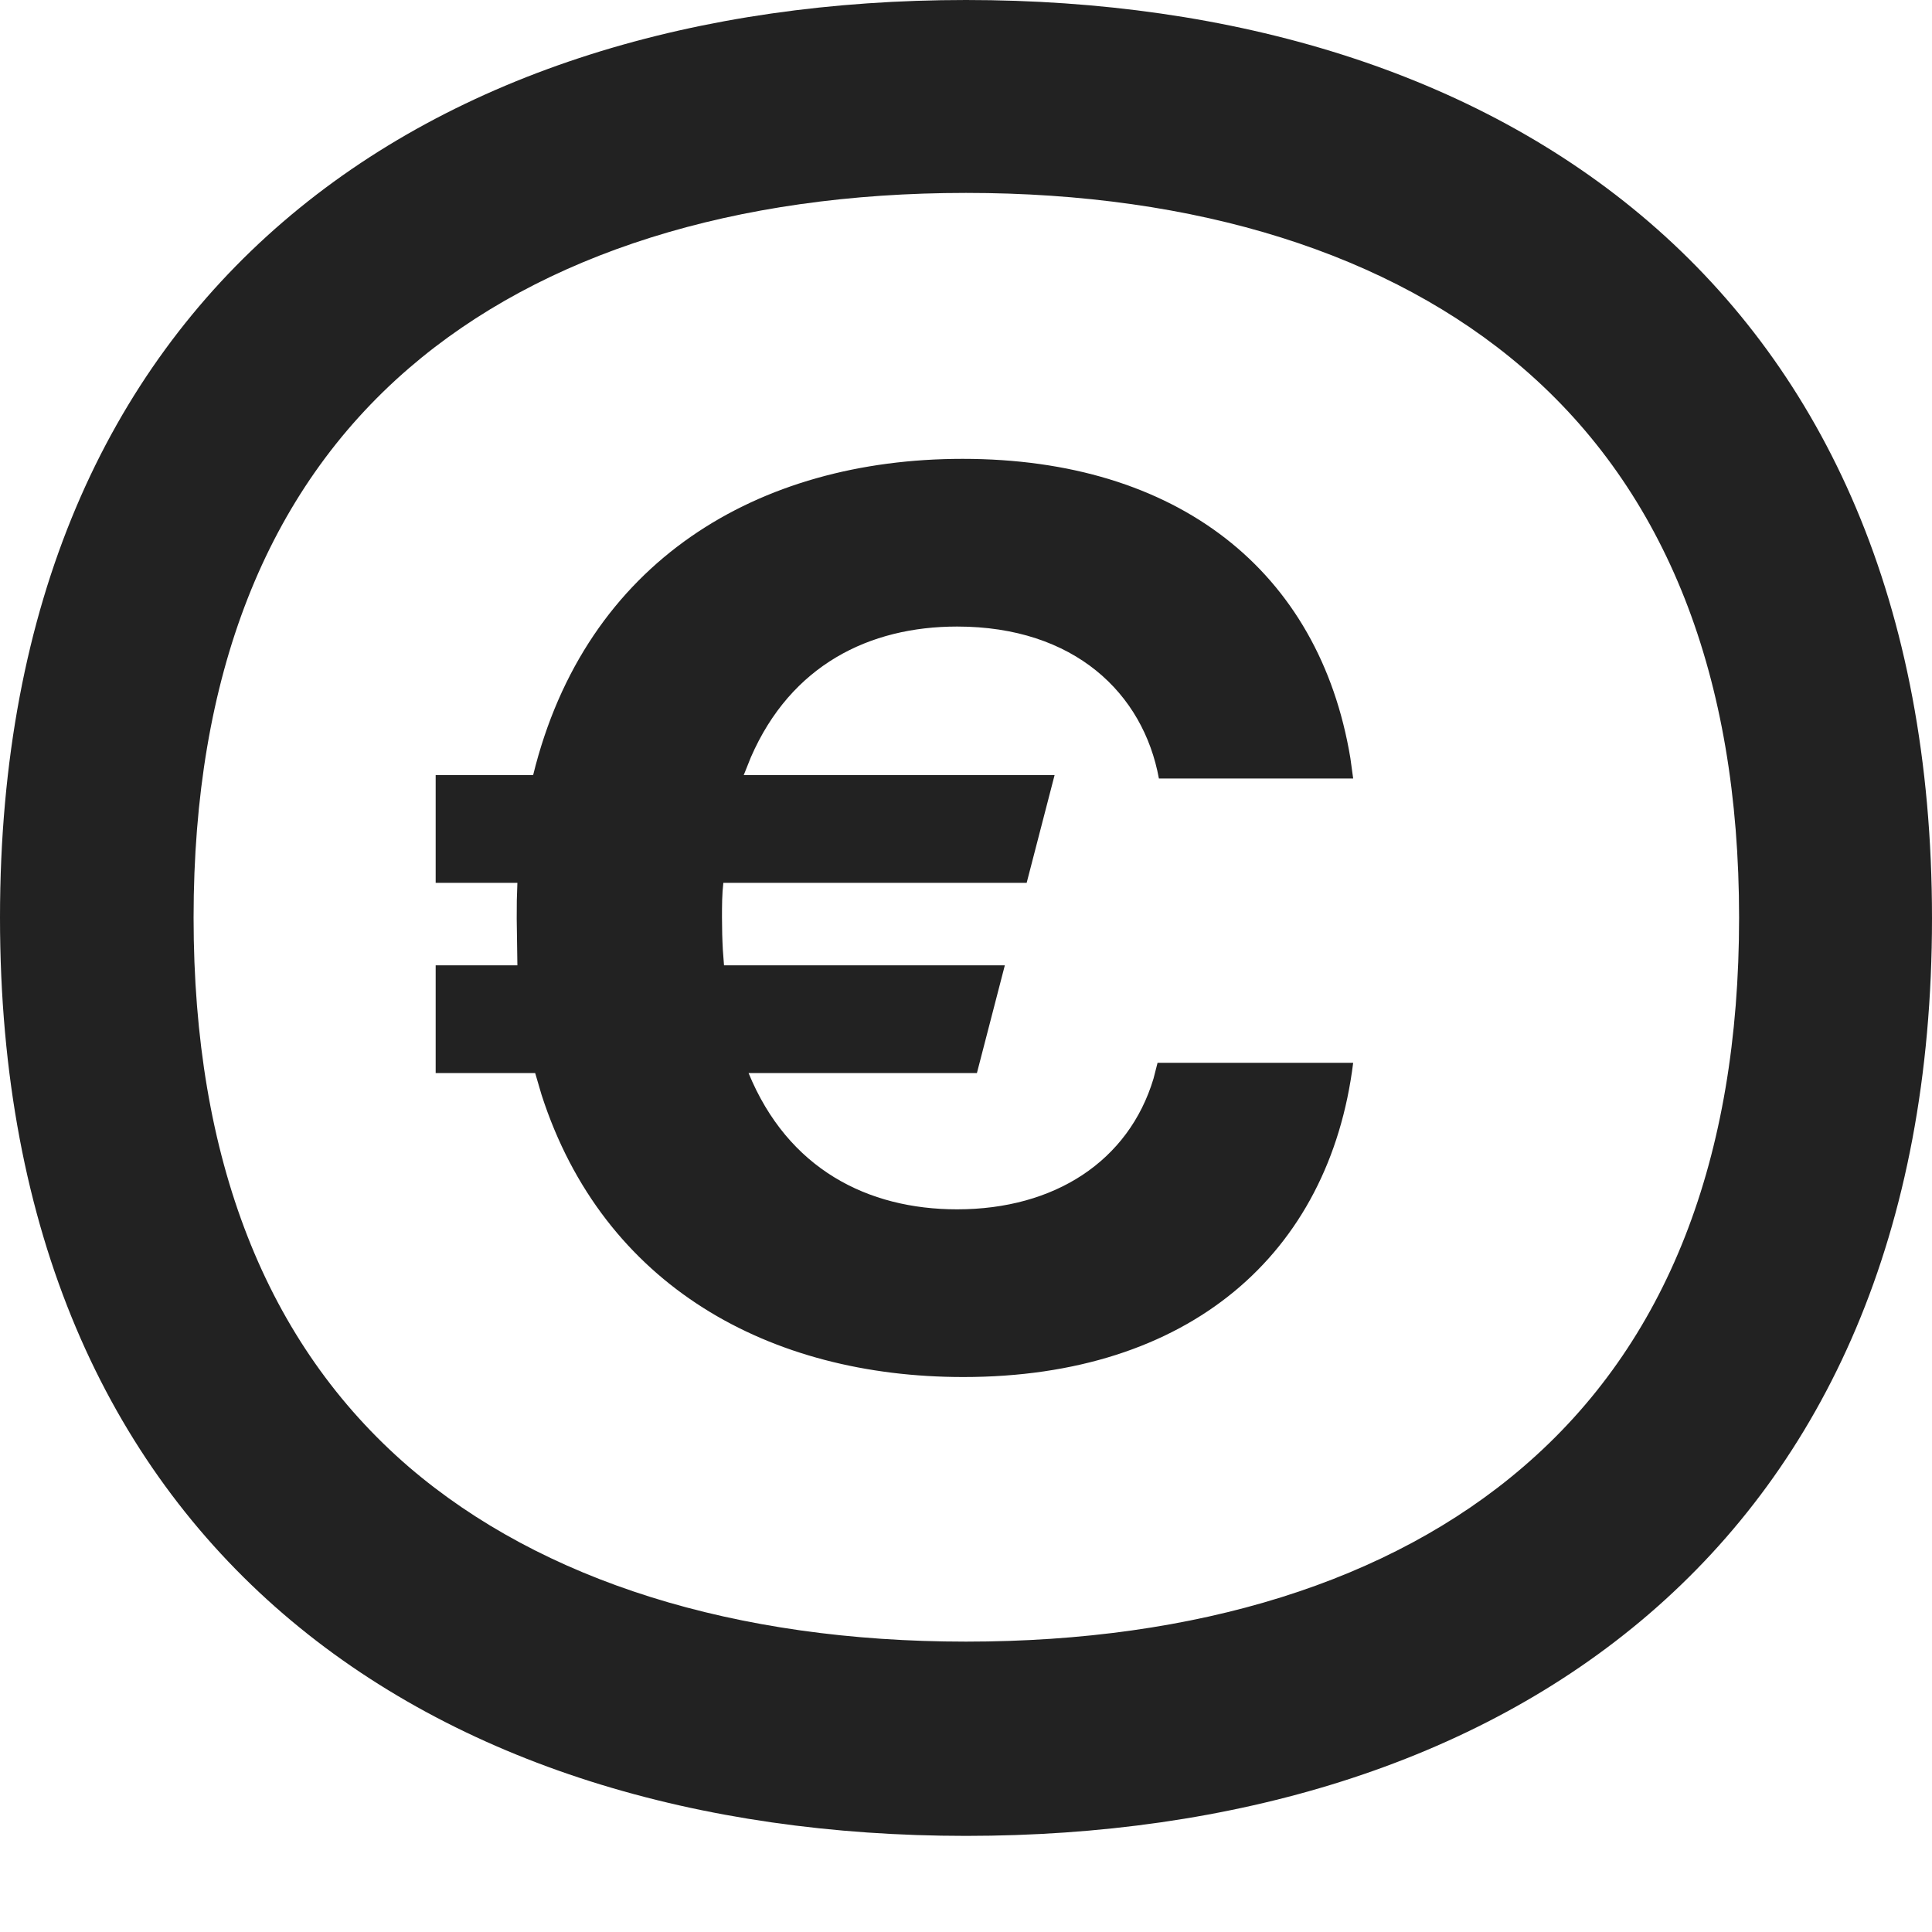 <svg width="20" height="20" viewBox="0 0 20 20" fill="none" xmlns="http://www.w3.org/2000/svg">
<path fill-rule="evenodd" clip-rule="evenodd" d="M10 0C15.526 0 20 2.964 20 9.506C20 16.048 15.519 19.005 10 19.005C4.481 19.005 0 16.041 0 9.499C0 2.957 4.481 0 10 0ZM10 1.997C7.608 1.997 5.61 2.625 4.234 3.811C2.752 5.088 2.004 7.001 2.004 9.499C2.004 11.997 2.752 13.91 4.234 15.187C5.61 16.366 7.608 16.994 10 16.994C12.392 16.994 14.389 16.372 15.766 15.187C17.255 13.91 18.003 11.997 18.003 9.499C18.003 7.001 17.248 5.088 15.766 3.811C14.389 2.625 12.392 1.997 10 1.997ZM13.979 7.848C13.657 5.907 12.186 4.75 9.965 4.75C7.848 4.75 6.062 5.808 5.519 8.024H4.51V9.139H5.356L5.35 9.321L5.349 9.513L5.356 9.993H4.51V11.108H5.54L5.606 11.333C6.246 13.317 7.971 14.255 9.972 14.255C12.308 14.255 13.761 12.985 14.008 11.002H11.983L11.941 11.166C11.684 12.019 10.918 12.519 9.908 12.519C8.984 12.519 8.158 12.103 7.749 11.108H10.113L10.402 9.993H7.495L7.483 9.835C7.477 9.728 7.474 9.617 7.474 9.499C7.474 9.379 7.474 9.259 7.488 9.139H10.628L10.917 8.024H7.699L7.773 7.839C8.188 6.886 8.998 6.486 9.908 6.486C11.122 6.486 11.835 7.177 11.997 8.059H14.008L13.979 7.848Z" fill="#222222"/>
</svg>
